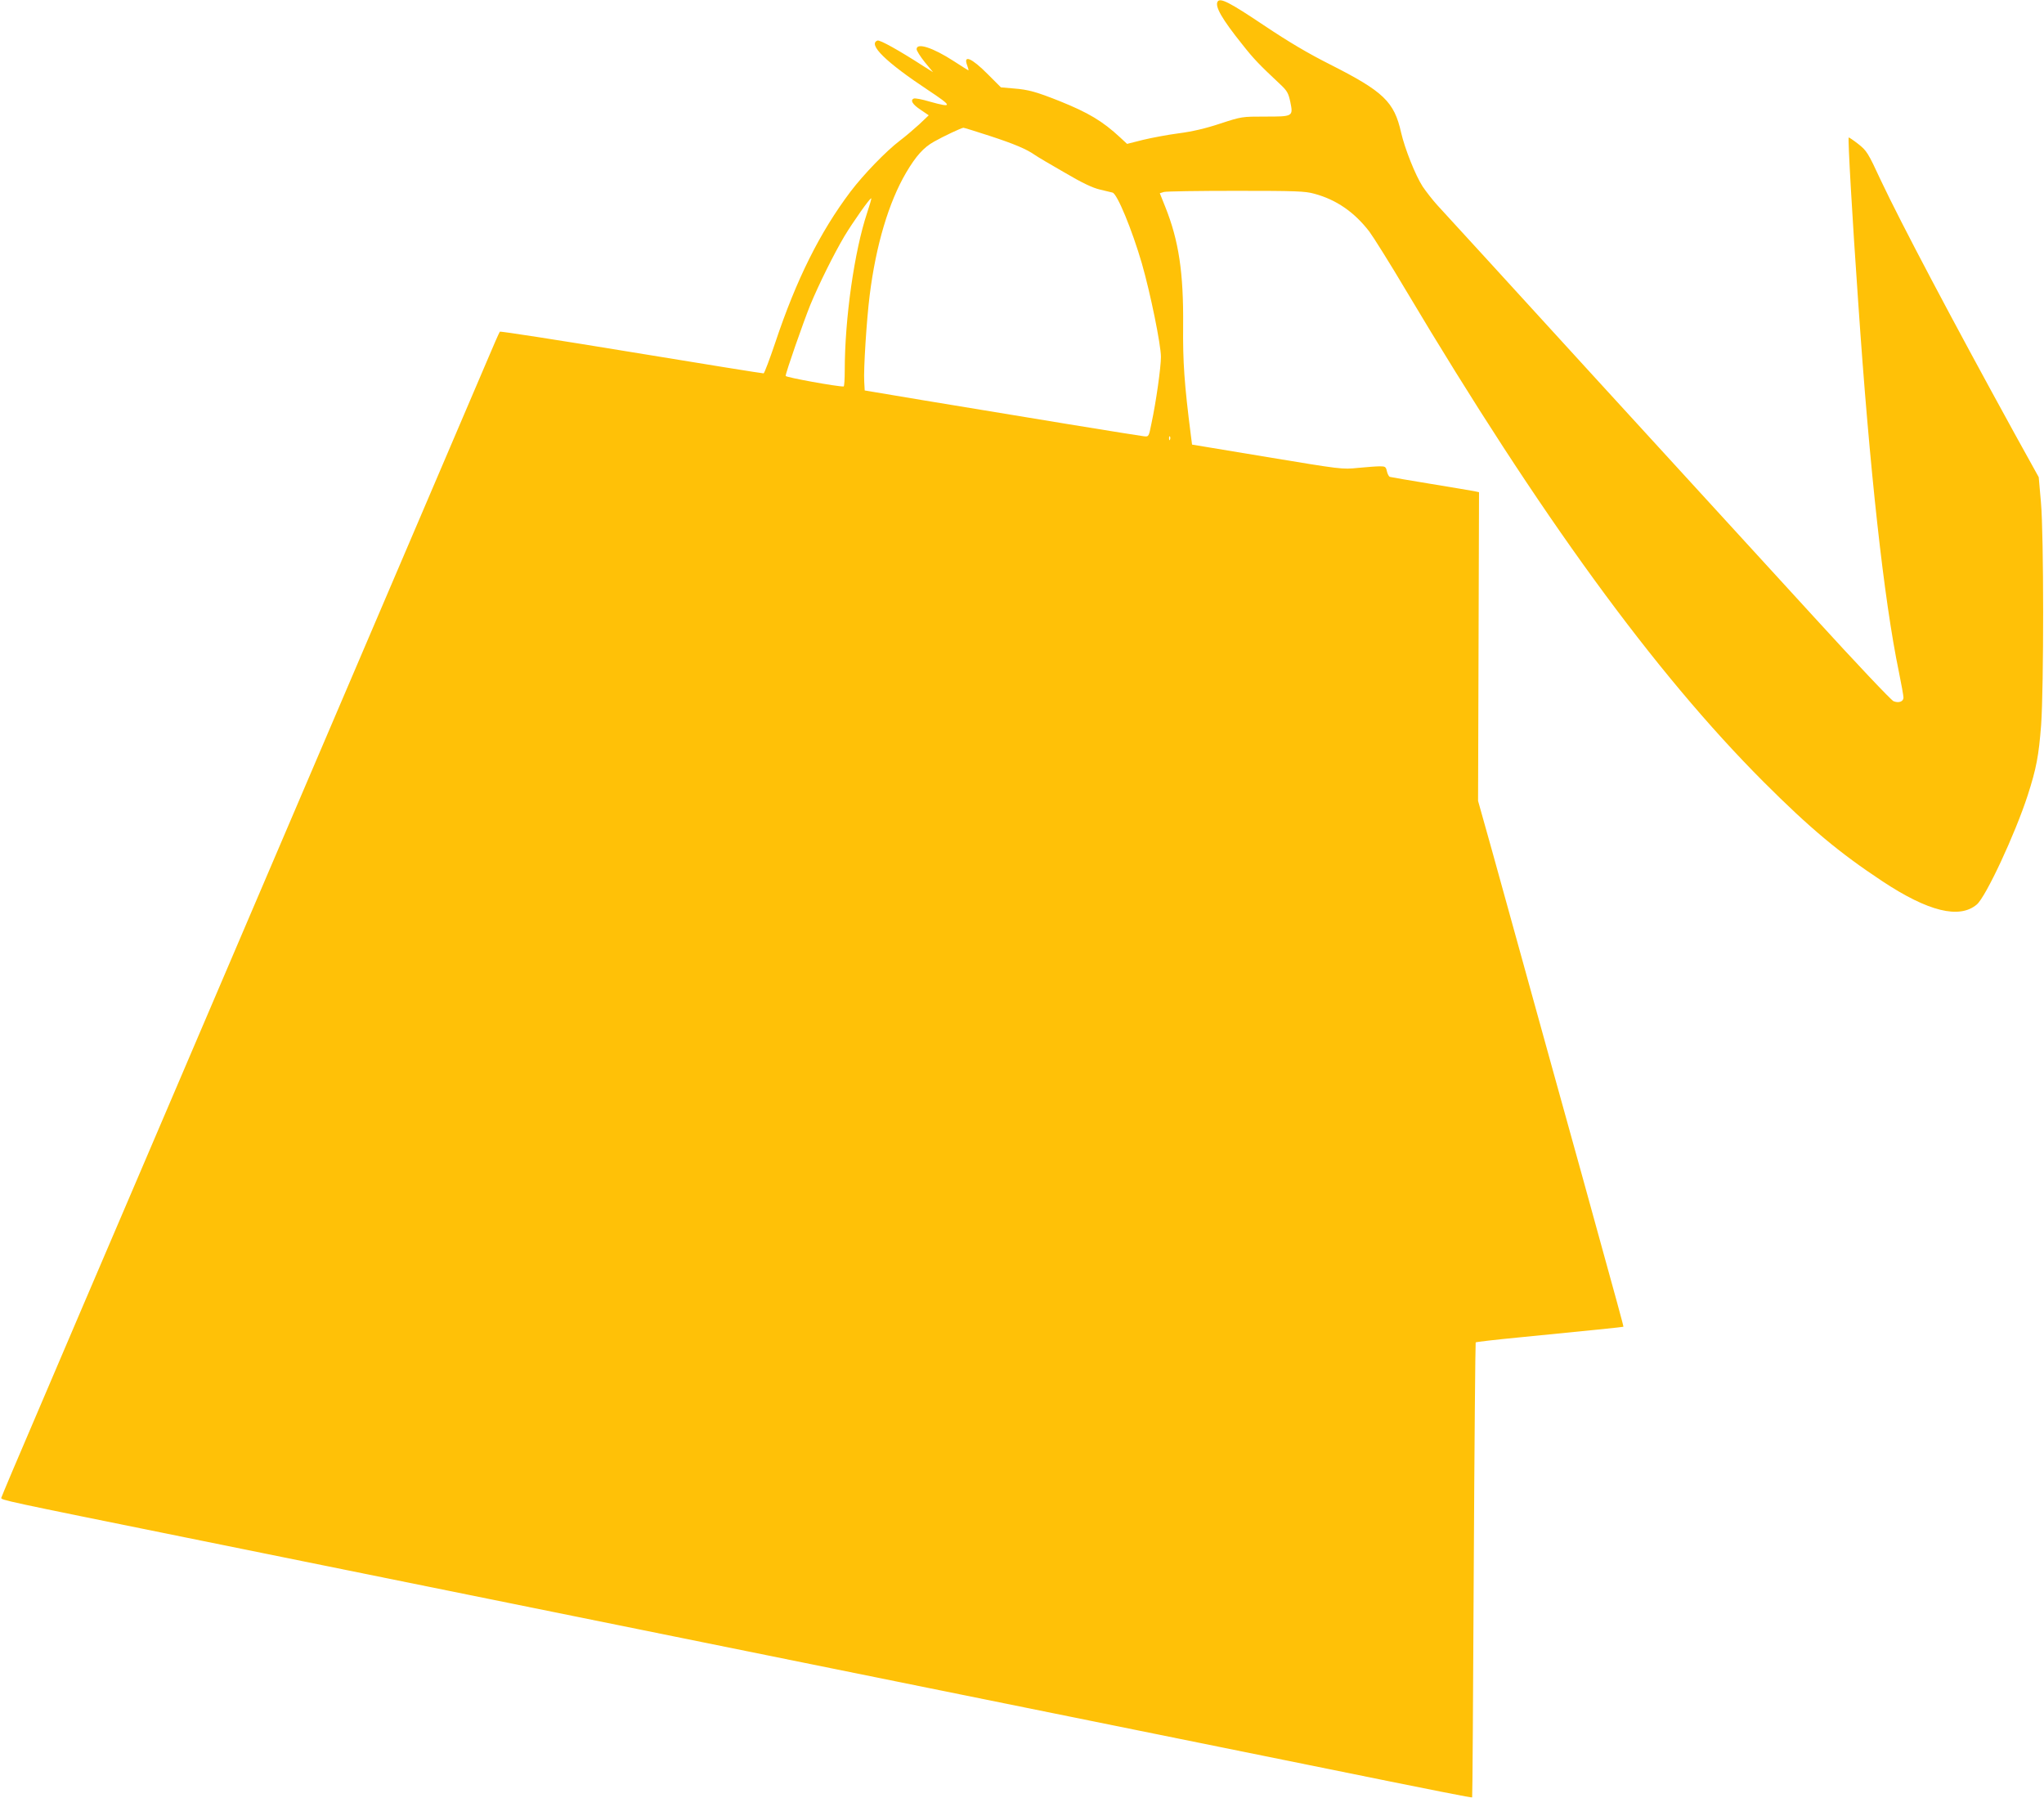 <?xml version="1.0" standalone="no"?>
<!DOCTYPE svg PUBLIC "-//W3C//DTD SVG 20010904//EN"
 "http://www.w3.org/TR/2001/REC-SVG-20010904/DTD/svg10.dtd">
<svg version="1.0" xmlns="http://www.w3.org/2000/svg"
 width="1280pt" height="1126pt" viewBox="0 0 1280 1126"
 preserveAspectRatio="xMidYMid meet">
<g transform="translate(0,1126) scale(0.1,-0.1)"
fill="#ffc107" stroke="none">
<path d="M7625 11250 c-18 -30 26 -108 156 -270 70 -89 105 -125 235 -247 45
-42 52 -56 64 -110 19 -93 18 -93 -158 -93 -145 0 -146 0 -281 -44 -93 -31
-176 -50 -261 -61 -69 -9 -169 -28 -223 -41 l-99 -25 -43 40 c-111 103 -199
155 -377 227 -146 58 -197 73 -290 80 l-80 7 -82 82 c-102 103 -156 125 -129
55 6 -17 10 -30 7 -30 -2 0 -43 26 -91 57 -131 85 -233 118 -233 75 0 -9 23
-46 51 -81 l52 -63 -59 37 c-153 99 -275 167 -289 161 -62 -23 52 -135 318
-311 154 -102 155 -112 8 -71 -46 14 -90 22 -98 19 -25 -10 -9 -37 43 -71 l50
-34 -60 -57 c-34 -31 -88 -77 -120 -101 -87 -66 -228 -212 -310 -320 -192
-255 -339 -550 -471 -945 -35 -104 -68 -191 -73 -193 -4 -1 -377 59 -827 133
-450 74 -822 132 -825 128 -4 -5 -44 -96 -89 -203 -46 -107 -235 -550 -421
-985 -186 -434 -591 -1382 -900 -2105 -309 -723 -714 -1670 -900 -2105 -186
-434 -444 -1037 -573 -1340 -130 -302 -237 -556 -239 -564 -3 -14 11 -17 1162
-250 472 -96 696 -141 1880 -381 410 -83 943 -191 1185 -240 242 -49 598 -121
790 -160 193 -39 548 -111 790 -160 242 -49 598 -121 790 -160 193 -39 548
-111 790 -160 242 -49 598 -121 790 -160 856 -174 1030 -208 1034 -205 2 2 6
643 10 1424 4 782 10 1423 12 1425 3 3 124 17 269 31 459 45 653 65 656 67 2
3 -27 108 -259 948 -53 190 -136 491 -186 670 -179 648 -294 1061 -378 1365
l-87 310 3 966 3 967 -28 6 c-16 3 -139 24 -274 46 -135 22 -250 42 -257 44
-6 3 -14 18 -18 35 -6 28 -10 31 -45 31 -22 0 -83 -5 -137 -10 -97 -10 -103
-9 -568 68 l-470 78 -7 54 c-42 327 -51 465 -49 690 3 332 -27 533 -112 745
l-34 85 26 8 c14 4 217 7 451 7 375 0 433 -2 490 -18 138 -37 251 -115 345
-237 24 -32 129 -199 231 -371 839 -1408 1554 -2390 2238 -3075 291 -291 473
-443 745 -623 286 -189 481 -237 590 -145 57 48 240 441 319 684 54 168 69
246 84 440 17 240 17 1190 -1 1393 l-14 159 -150 271 c-394 717 -712 1319
-838 1586 -82 177 -89 187 -143 230 -31 24 -58 42 -59 40 -6 -7 22 -497 59
-1024 72 -1060 162 -1873 255 -2321 16 -78 29 -151 29 -162 0 -25 -29 -36 -62
-23 -14 5 -239 243 -499 528 -261 285 -886 968 -1389 1518 -502 550 -938 1027
-969 1060 -30 33 -71 86 -92 117 -46 71 -112 238 -135 338 -43 193 -110 257
-444 426 -139 70 -259 141 -416 246 -212 142 -273 174 -289 148z m-1427 -841
c153 -50 231 -83 282 -119 14 -10 96 -59 184 -109 112 -66 177 -97 224 -108
37 -9 72 -17 79 -19 29 -7 122 -232 184 -445 53 -185 119 -507 119 -584 0 -65
-30 -280 -59 -415 -17 -85 -17 -85 -47 -82 -31 3 -772 124 -1379 225 l-370 62
-3 55 c-5 76 15 389 34 540 39 313 119 583 229 770 61 103 108 156 174 193 60
34 171 86 184 87 5 0 79 -23 165 -51z m-768 -482 c-80 -240 -140 -663 -140
-986 0 -56 -3 -101 -7 -101 -37 -2 -363 57 -363 66 0 20 109 332 154 444 53
128 146 316 214 431 53 88 162 243 168 237 2 -2 -10 -43 -26 -91z m1897 -1419
c-3 -8 -6 -5 -6 6 -1 11 2 17 5 13 3 -3 4 -12 1 -19z"/>
</g>
</svg>
